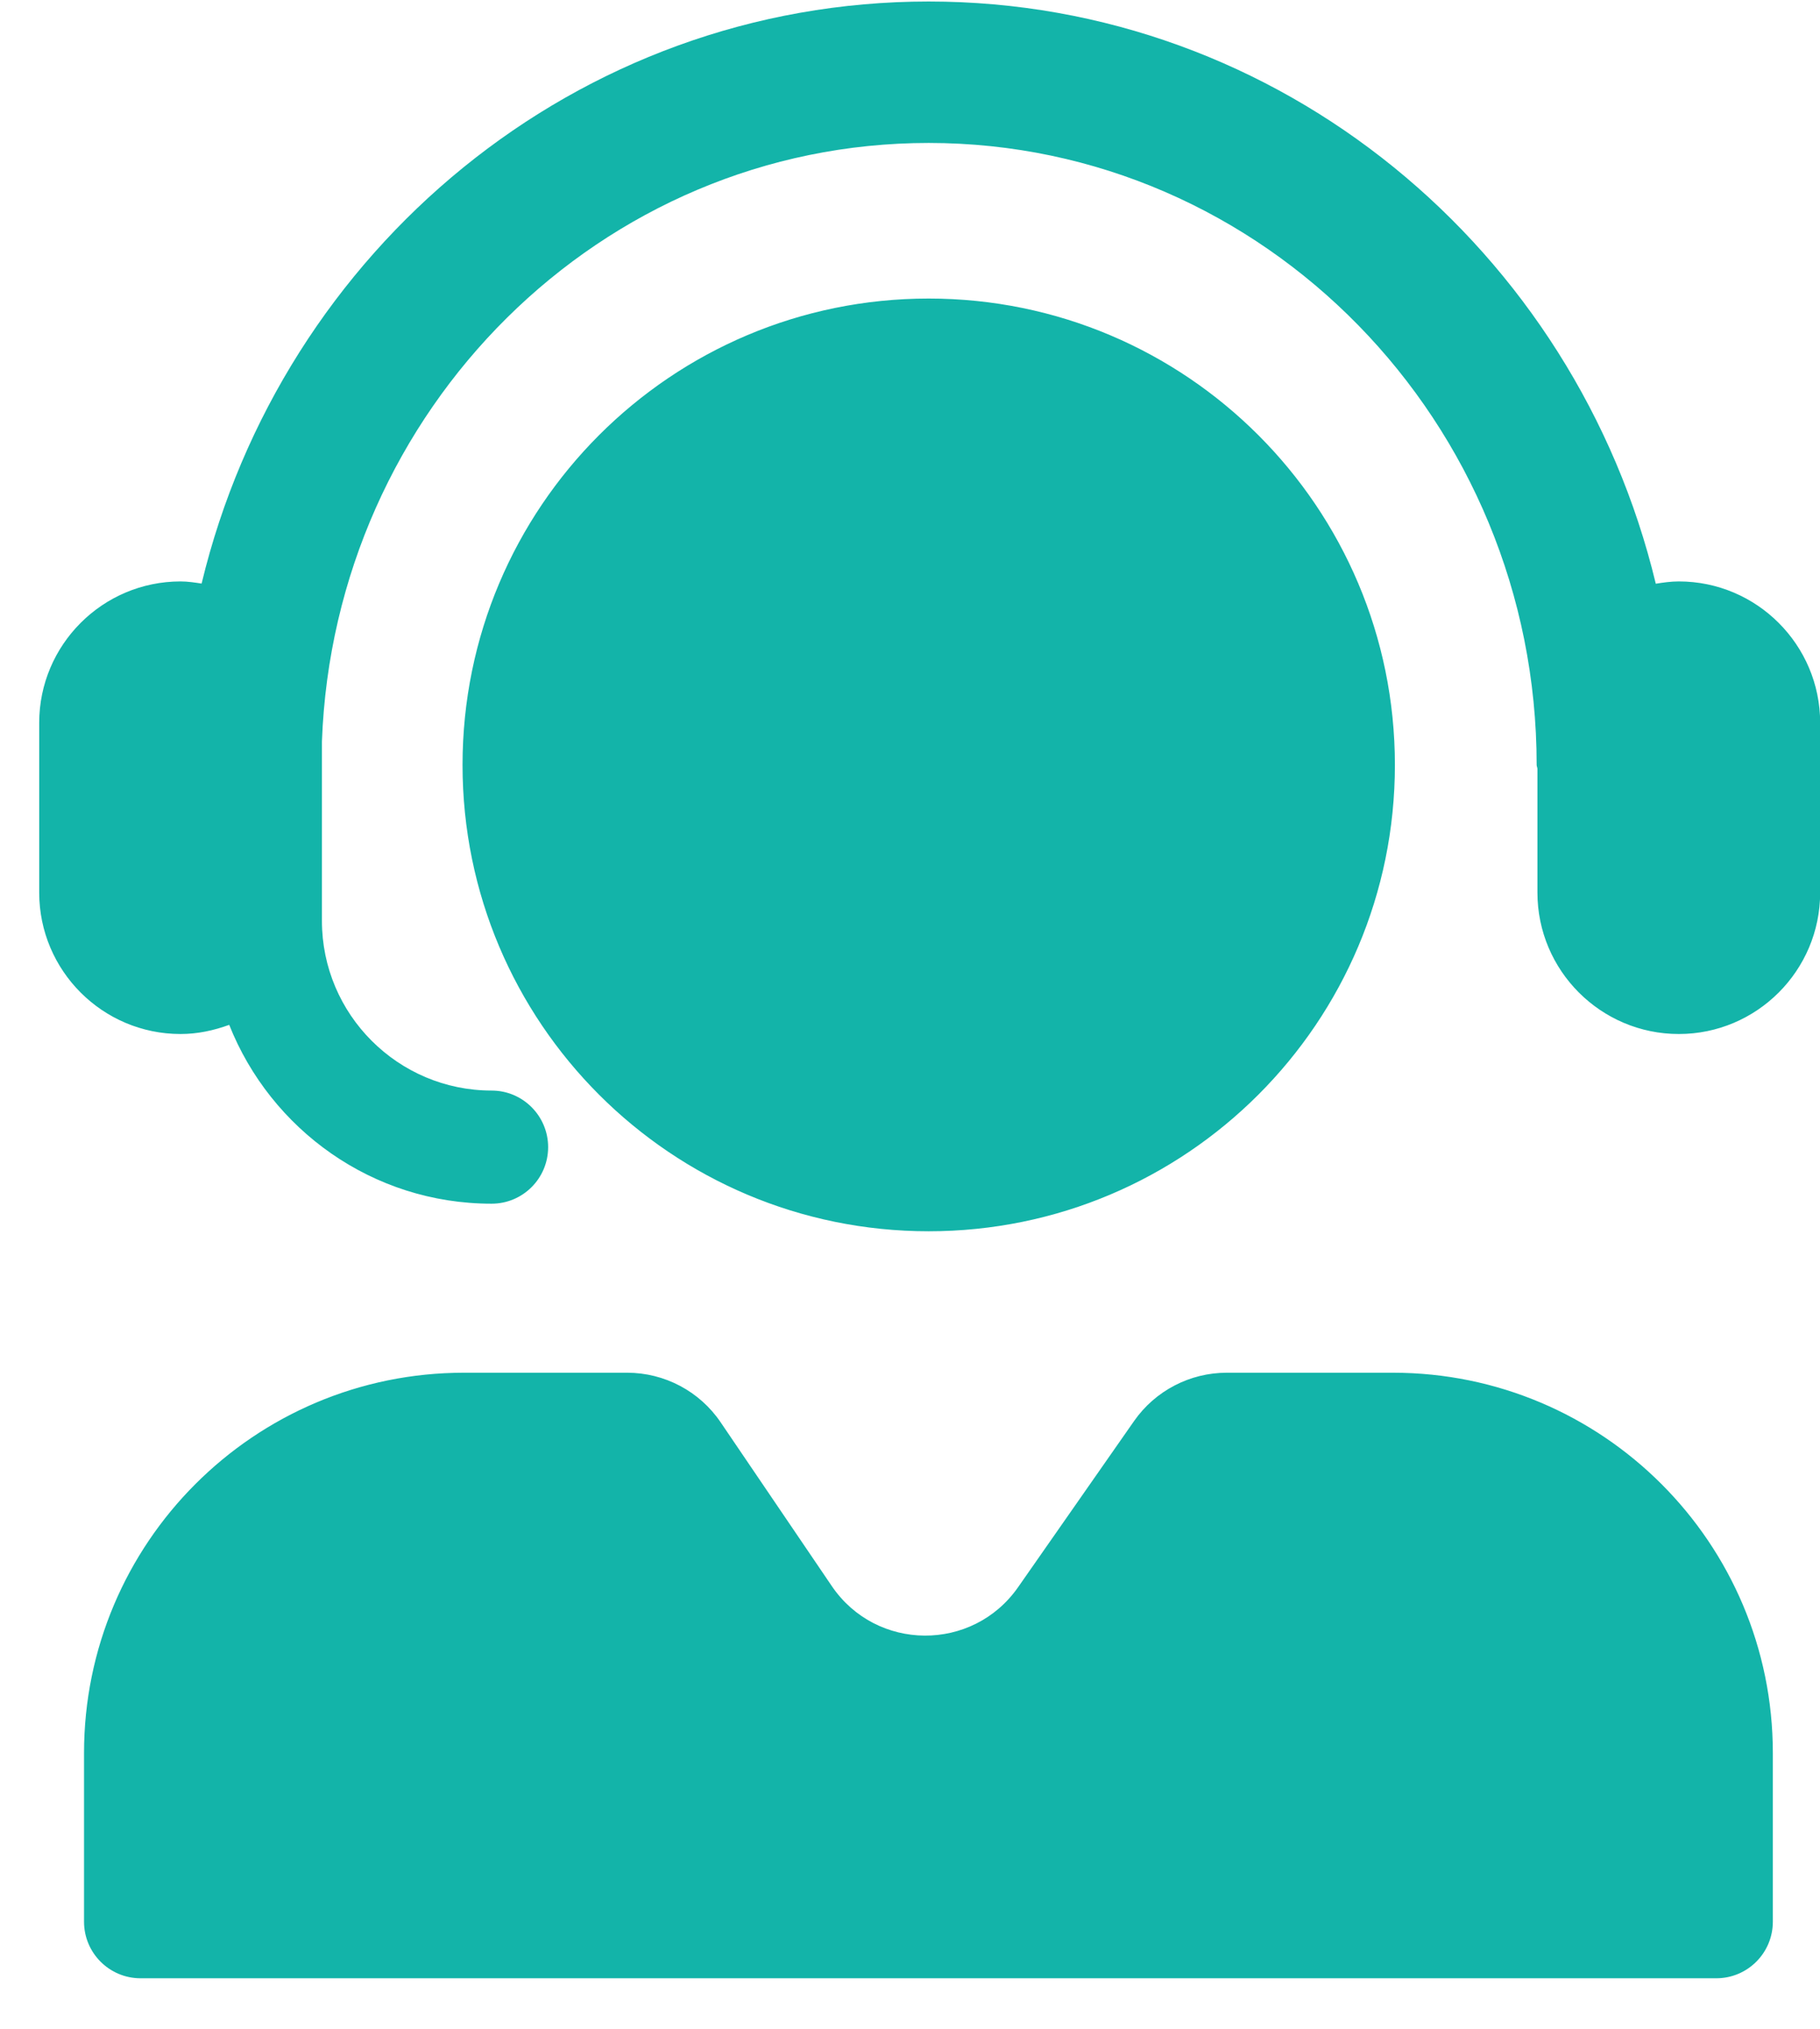 <?xml version="1.0" encoding="UTF-8"?>
<svg width="35px" height="39px" viewBox="0 0 35 39" version="1.1" xmlns="http://www.w3.org/2000/svg" xmlns:xlink="http://www.w3.org/1999/xlink">
    <title>icons/ic_assistencia_24h</title>
    <g id="Home" stroke="none" stroke-width="1" fill="none" fill-rule="evenodd">
        <g id="Desktop-HD-Copy-2" transform="translate(-444, -28)" fill="#13B4A9">
            <path d="M456.059,54.388 C456.78,54.388 457.455,54.745 457.859,55.342 L457.859,55.342 L459.995,58.488 C460.851,59.75 462.705,59.761 463.578,58.512 L463.578,58.512 L465.809,55.317 C466.216,54.735 466.882,54.388 467.593,54.388 L467.593,54.388 L470.785,54.388 C474.821,54.388 478.093,57.662 478.093,61.699 L478.093,61.699 L478.093,64.942 C478.093,65.542 477.607,66.029 477.005,66.029 L477.005,66.029 L446.703,66.029 C446.103,66.029 445.616,65.542 445.616,64.942 L445.616,64.942 L445.616,61.699 C445.616,57.662 448.888,54.388 452.925,54.388 L452.925,54.388 Z M461.859,33.739 C466.811,33.739 470.825,37.753 470.825,42.705 C470.825,47.656 466.811,51.669 461.859,51.669 C456.908,51.669 452.895,47.656 452.895,42.705 C452.895,37.753 456.908,33.739 461.859,33.739 Z M461.859,28.029 C468.625,28.029 474.301,32.809 475.842,39.221 C475.988,39.198 476.133,39.177 476.285,39.177 C477.783,39.177 479.003,40.397 479.003,41.895 L479.003,41.895 L479.003,45.158 C479.003,46.658 477.783,47.877 476.285,47.877 C474.786,47.877 473.566,46.658 473.566,45.158 L473.566,45.158 L473.566,42.78 C473.565,42.753 473.551,42.732 473.551,42.705 C473.551,36.112 468.306,30.748 461.859,30.748 C455.562,30.748 450.425,35.87 450.191,42.254 L450.191,42.254 L450.191,45.702 C450.191,47.501 451.655,48.964 453.454,48.964 C454.054,48.964 454.541,49.452 454.541,50.052 C454.541,50.653 454.054,51.139 453.454,51.139 C451.162,51.139 449.207,49.712 448.408,47.701 C448.115,47.808 447.802,47.877 447.472,47.877 C445.973,47.877 444.754,46.658 444.754,45.158 L444.754,45.158 L444.754,41.895 C444.754,40.397 445.973,39.177 447.472,39.177 C447.611,39.177 447.744,39.198 447.877,39.218 C449.42,32.807 455.095,28.029 461.859,28.029 Z" id="icons/ic_assistencia_24h"></path>
        </g>
    </g>
</svg>